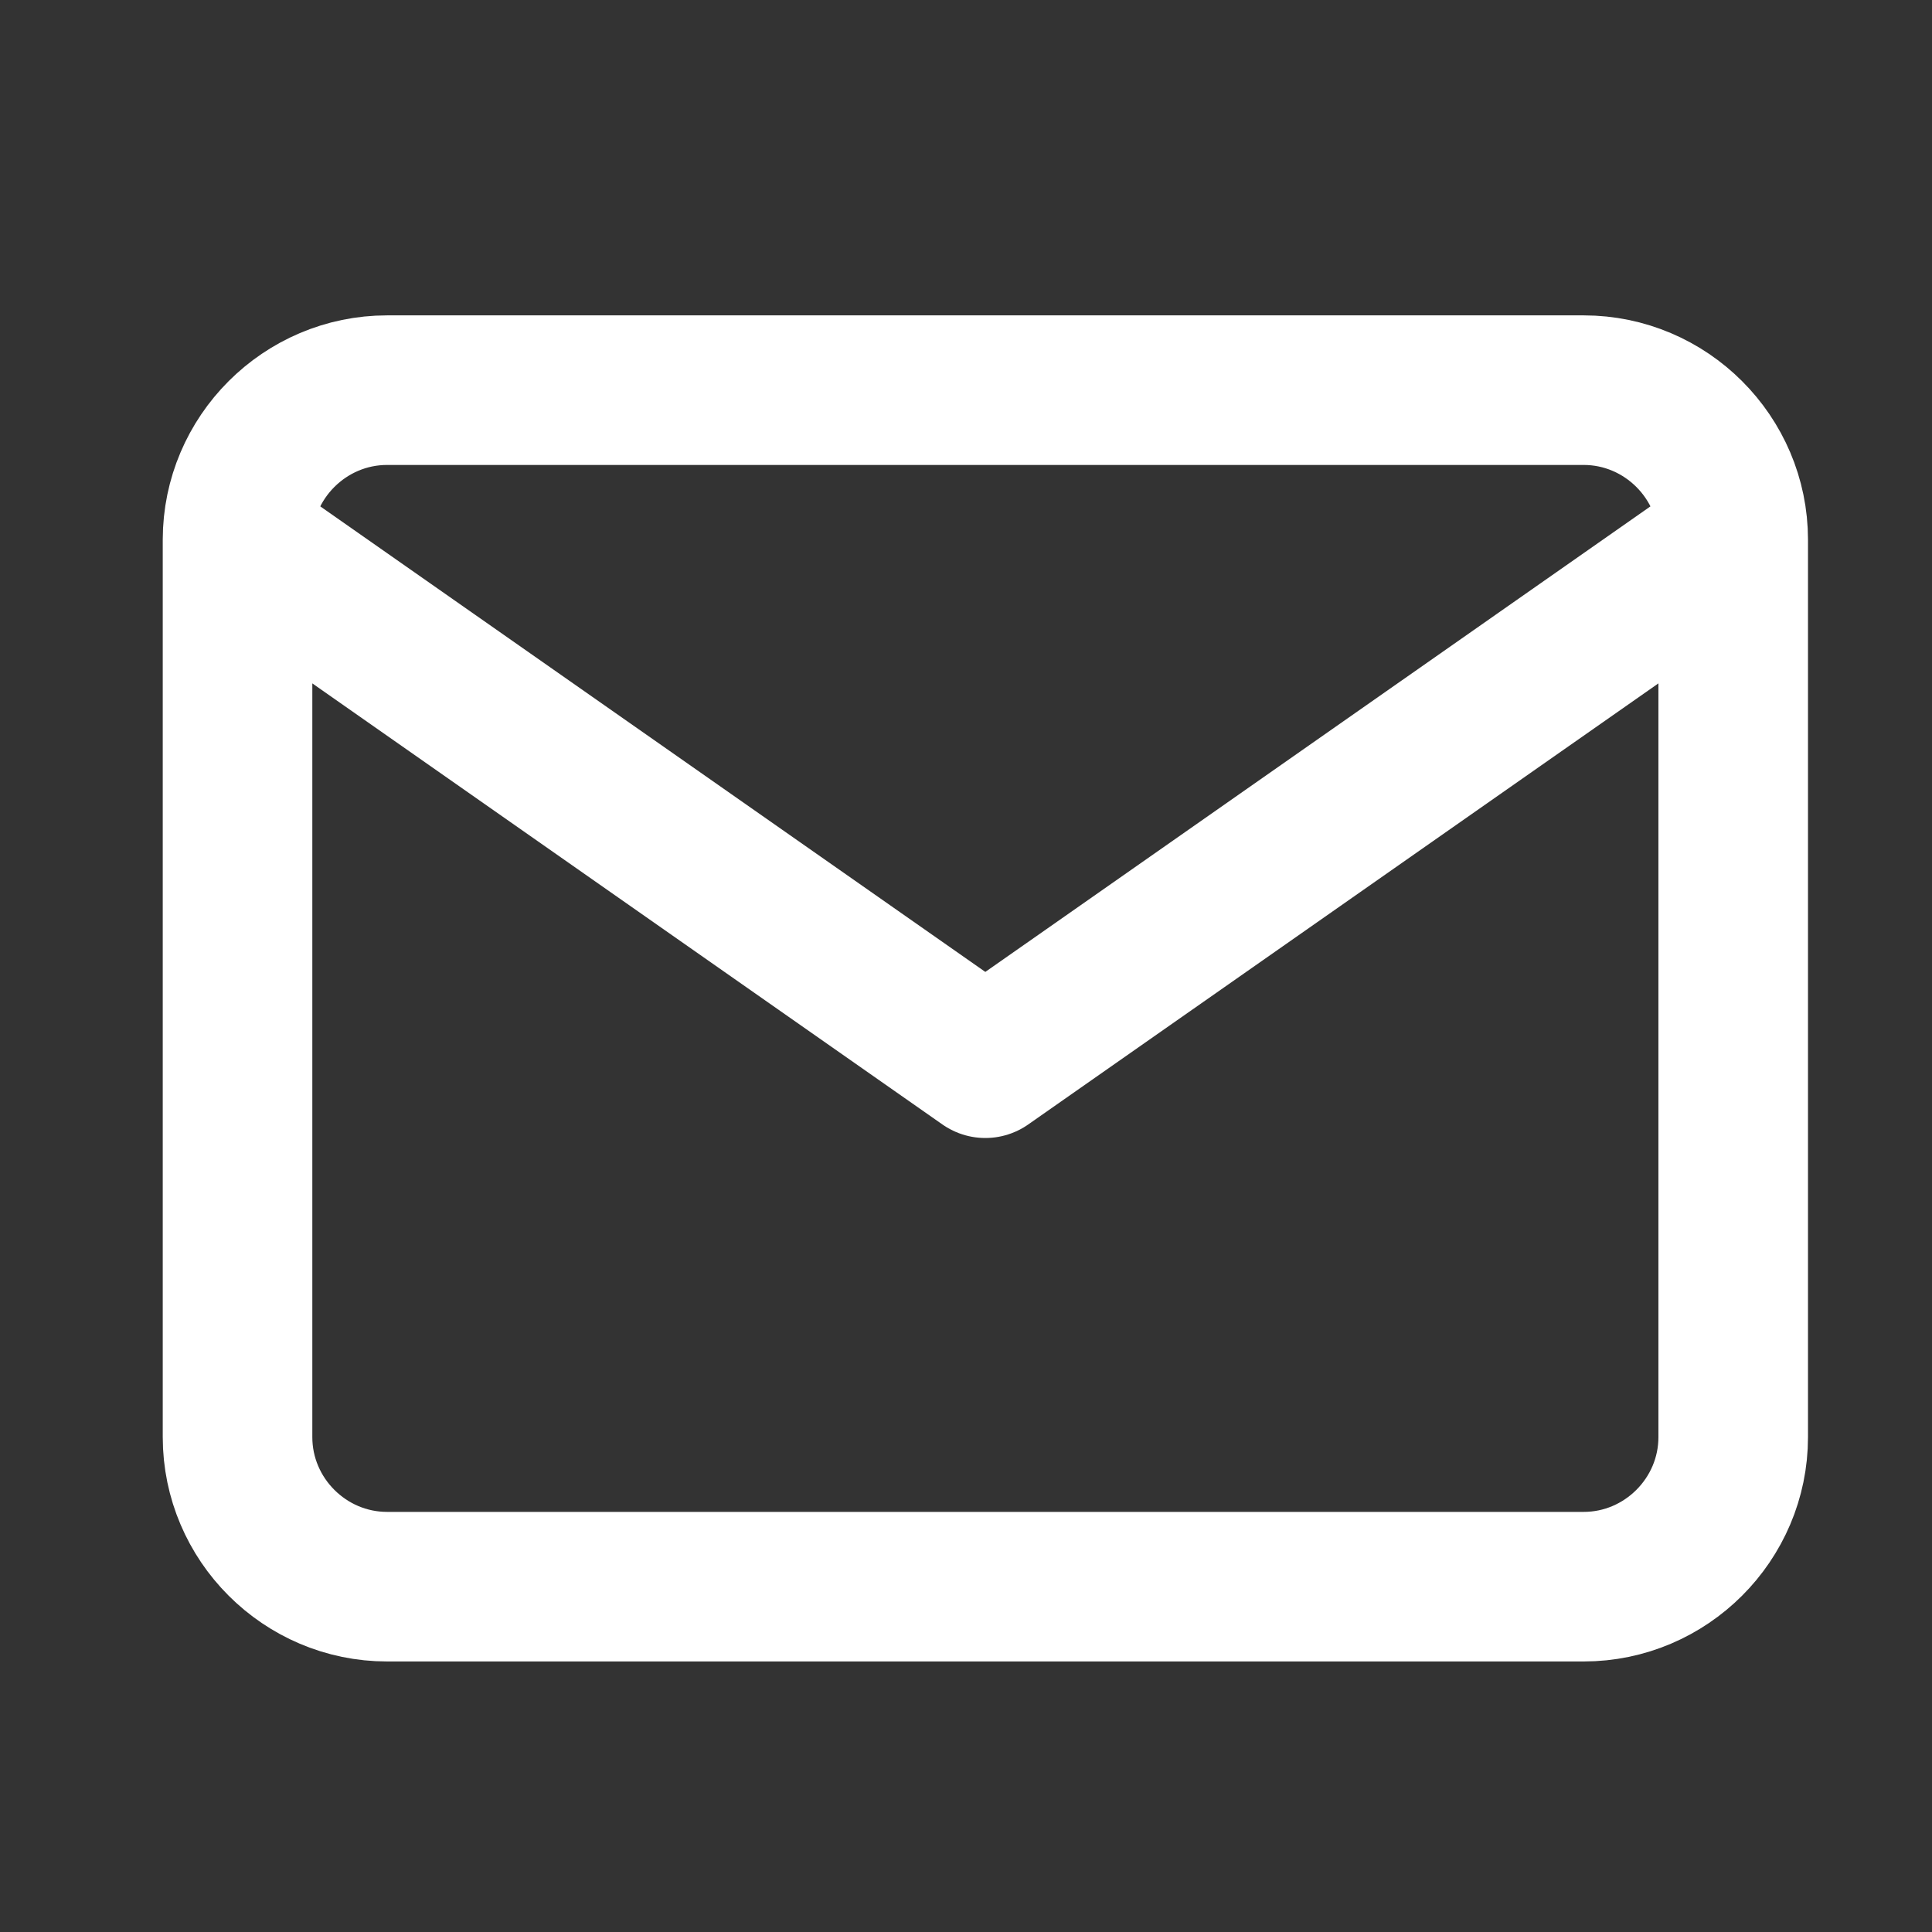 <svg width="19" height="19" viewBox="0 0 19 19" fill="none" xmlns="http://www.w3.org/2000/svg">
<rect x="0" y="0" width="19" height="19" fill="#333333" stroke="none"/>
<g id="mail">
<path id="Icon" d="M17.045 5.308C17.045 4.499 16.383 3.837 15.574 3.837H3.807C2.998 3.837 2.336 4.499 2.336 5.308M17.045 5.308V14.133C17.045 14.942 16.383 15.604 15.574 15.604H3.807C2.998 15.604 2.336 14.942 2.336 14.133V5.308M17.045 5.308L9.69 10.456L2.336 5.308" stroke="#fff" stroke-width="1.471" stroke-linecap="round" stroke-linejoin="round"/>
</g>
</svg>
